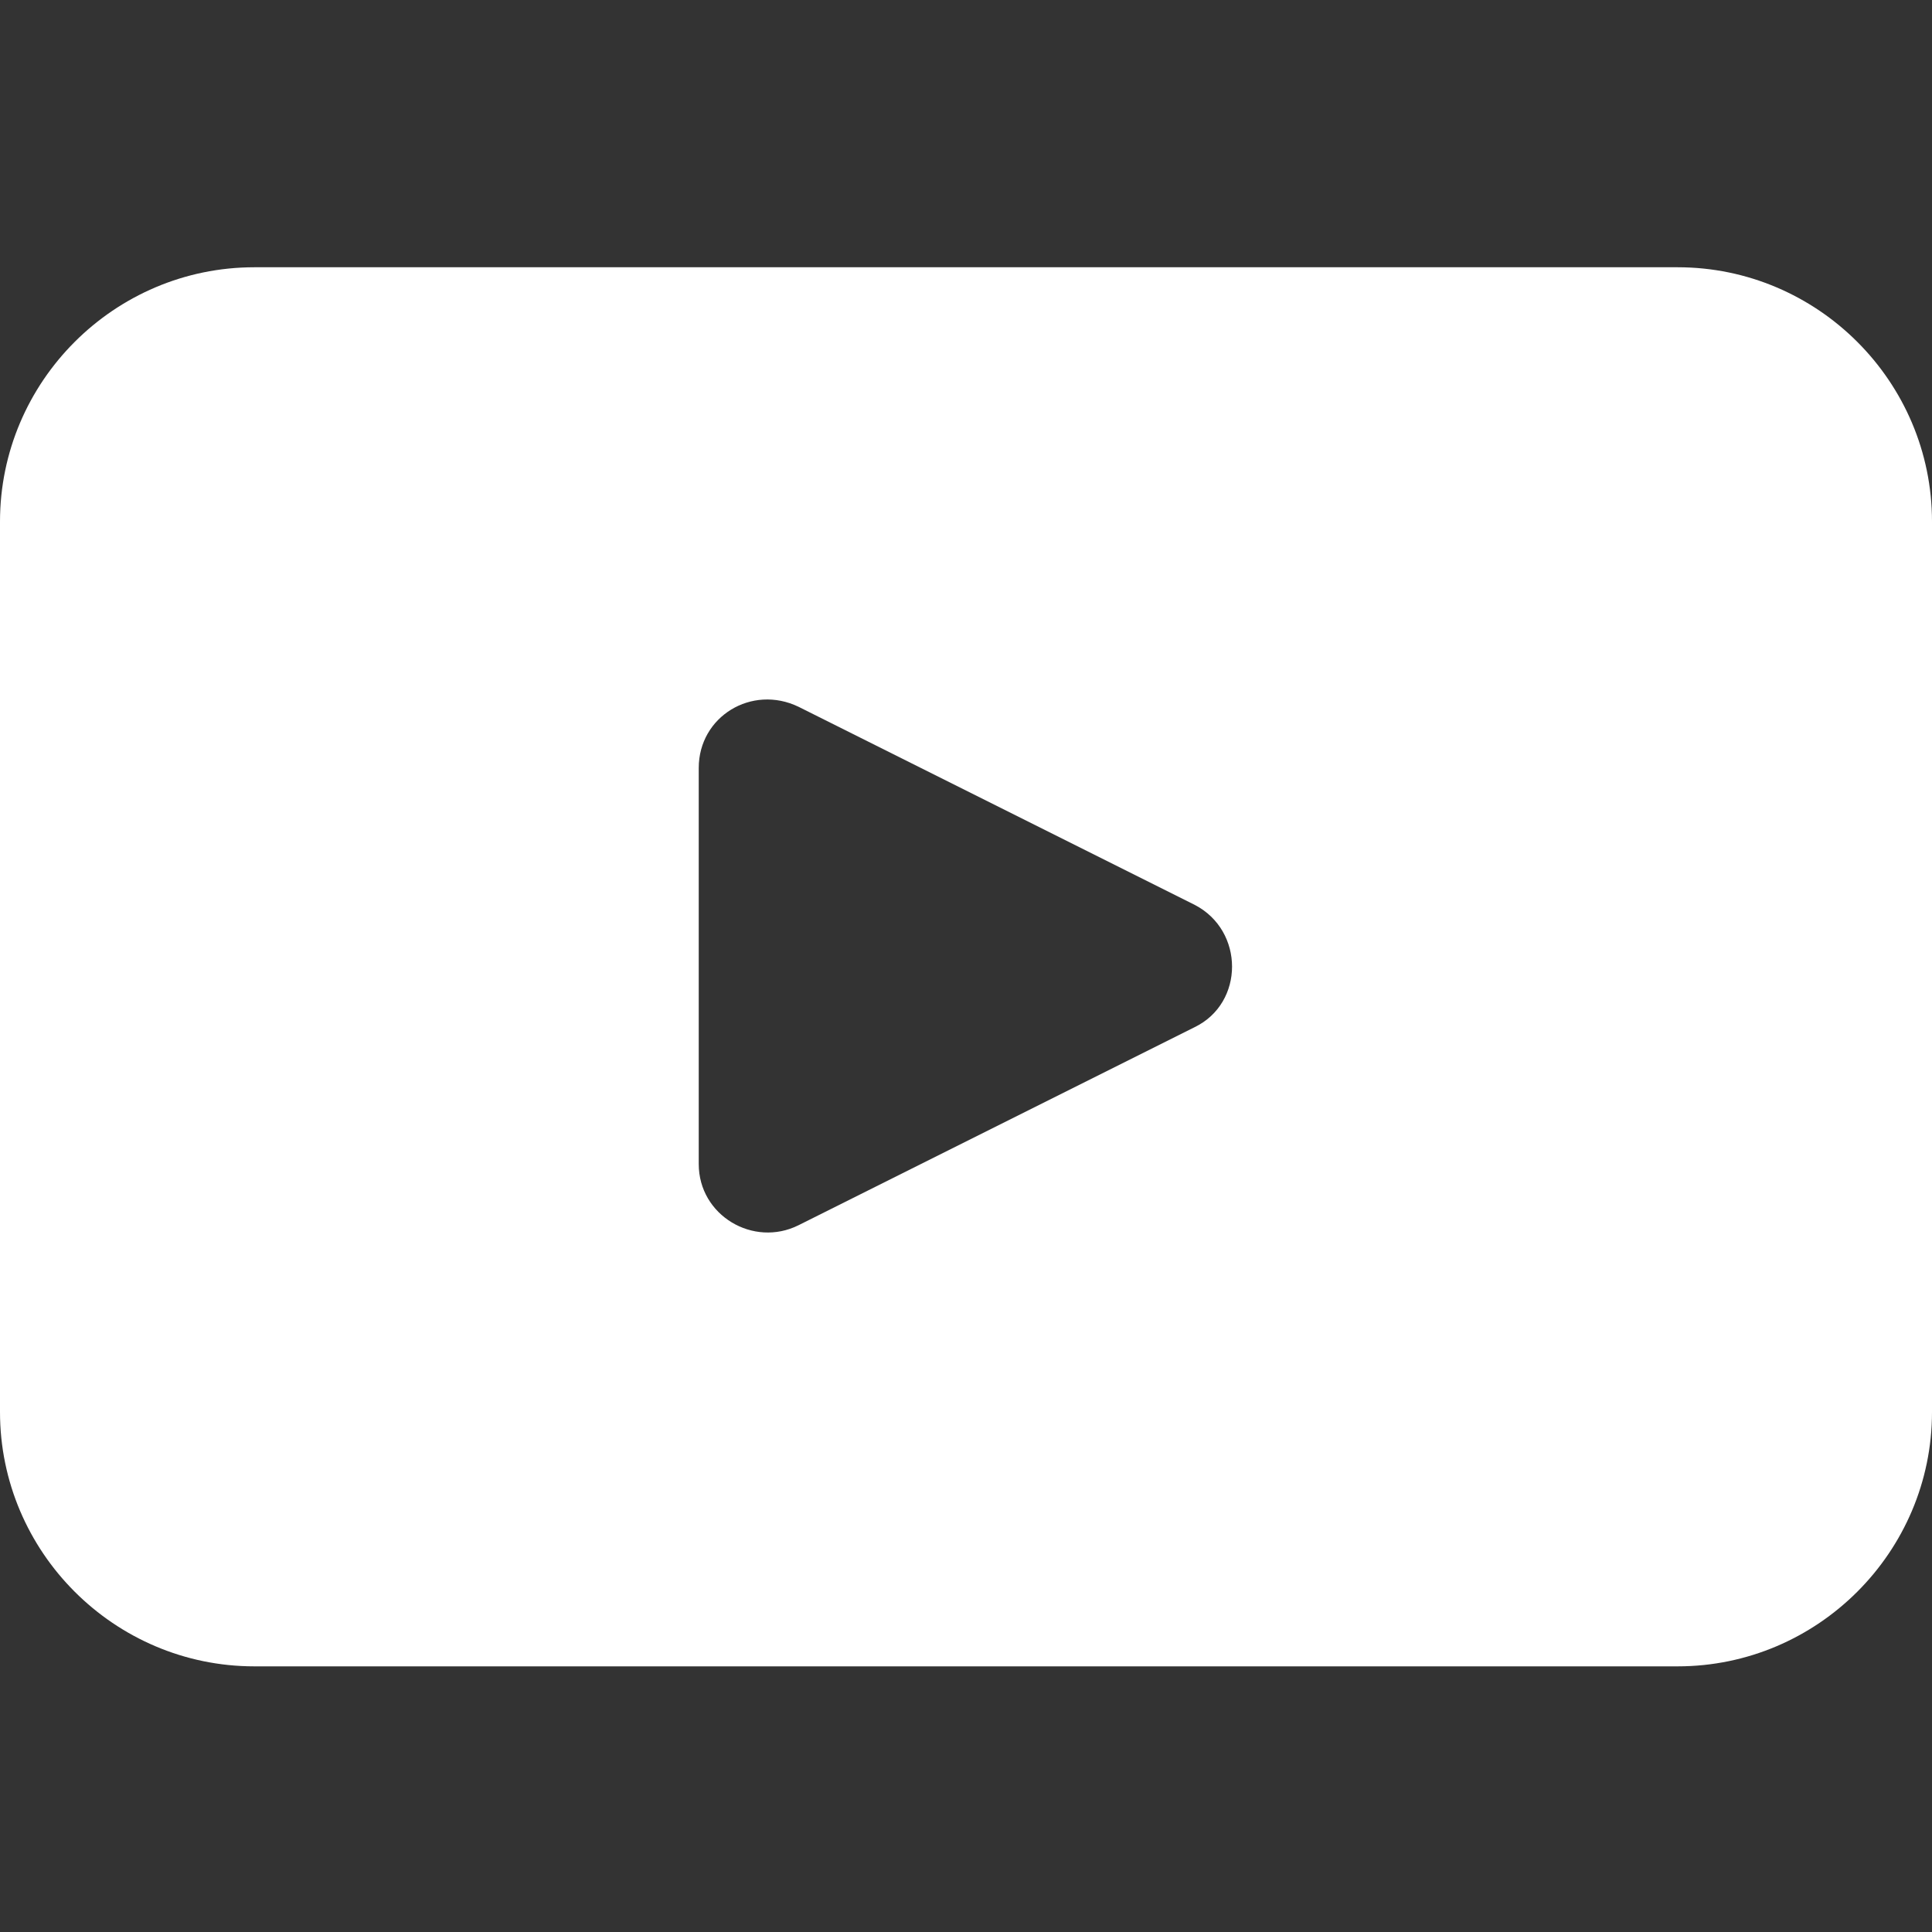 <?xml version="1.0" encoding="UTF-8"?>
<svg id="Layer_1" data-name="Layer 1" xmlns="http://www.w3.org/2000/svg" viewBox="0 0 120 120">
  <rect x="0" y="0" width="120" height="120" fill="#333333" stroke="none"/>
  <defs>
    <style>
      .cls-1 {
        fill: #fff;
      }
    </style>
  </defs>
  <path class="cls-1" d="M104.2,16.6H15.8c-8.7,0-15.8,7.1-15.8,15.8v55.3c0,8.7,7.1,15.8,15.8,15.8h88.4c8.7,0,15.8-7.1,15.8-15.8v-55.3c0-8.7-7.1-15.8-15.8-15.8ZM74.2,63.8l-24.6,12.3c-2.8,1.4-6.2-.6-6.2-3.8v-24.6c0-3.2,3.3-5.2,6.2-3.8l24.6,12.3c3.1,1.6,3.1,6.1,0,7.6Z"/>
</svg>